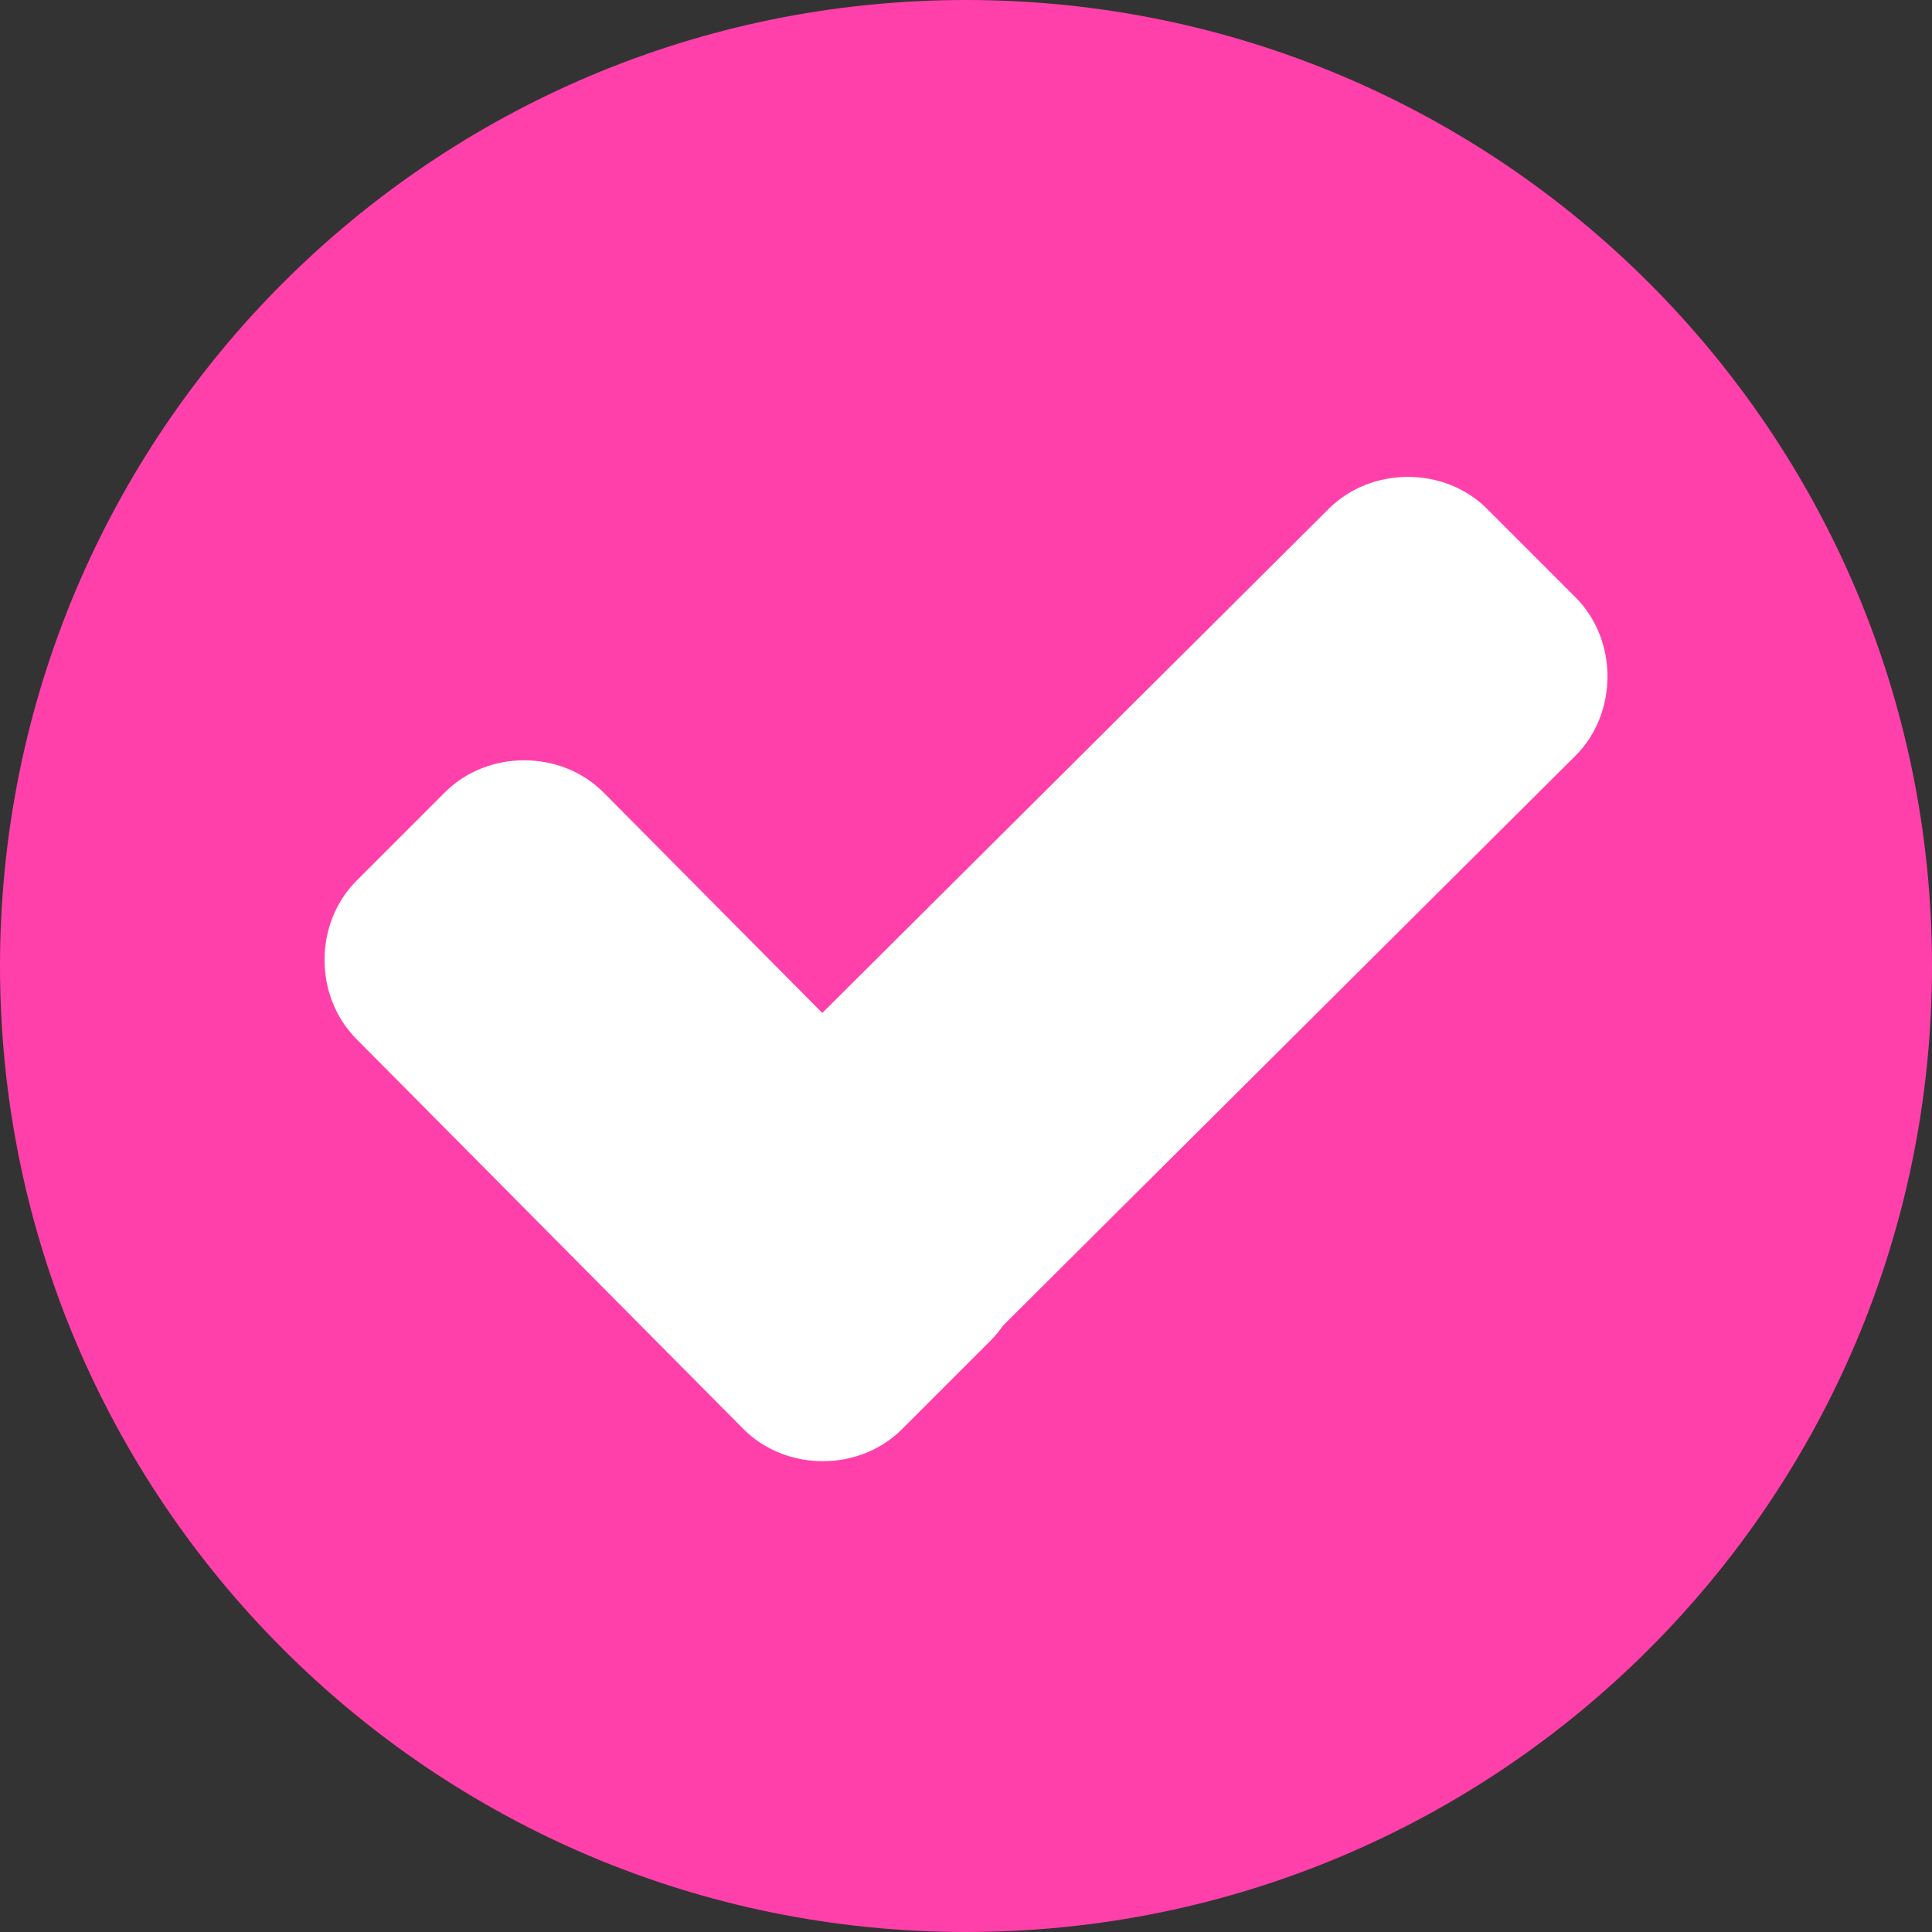 <svg width="38" height="38" viewBox="0 0 38 38" fill="none" xmlns="http://www.w3.org/2000/svg">
<rect x="0" y="0" width="38" height="38" fill="#333333" stroke="none"/>
<g clip-path="url(#clip0_16_728)">
<path d="M19 38C29.493 38 38 29.493 38 19C38 8.507 29.493 0 19 0C8.507 0 0 8.507 0 19C0 29.493 8.507 38 19 38Z" fill="#FF40AB"/>
<path d="M19.48 23.256C20.319 24.095 20.319 25.533 19.48 26.372L17.742 28.11C16.903 28.95 15.464 28.95 14.625 28.11L7.013 20.439C6.174 19.599 6.174 18.161 7.013 17.322L8.751 15.584C9.59 14.744 11.029 14.744 11.868 15.584L19.48 23.256Z" fill="white"/>
<path d="M26.133 10.009C26.972 9.17 28.411 9.17 29.25 10.009L30.988 11.748C31.827 12.587 31.827 14.025 30.988 14.864L17.802 27.99C16.963 28.829 15.524 28.829 14.685 27.99L12.947 26.252C12.108 25.413 12.108 23.975 12.947 23.136L26.133 10.009Z" fill="white"/>
</g>
<defs>
<clipPath id="clip0_16_728">
<rect width="38" height="38" fill="white"/>
</clipPath>
</defs>
</svg>
